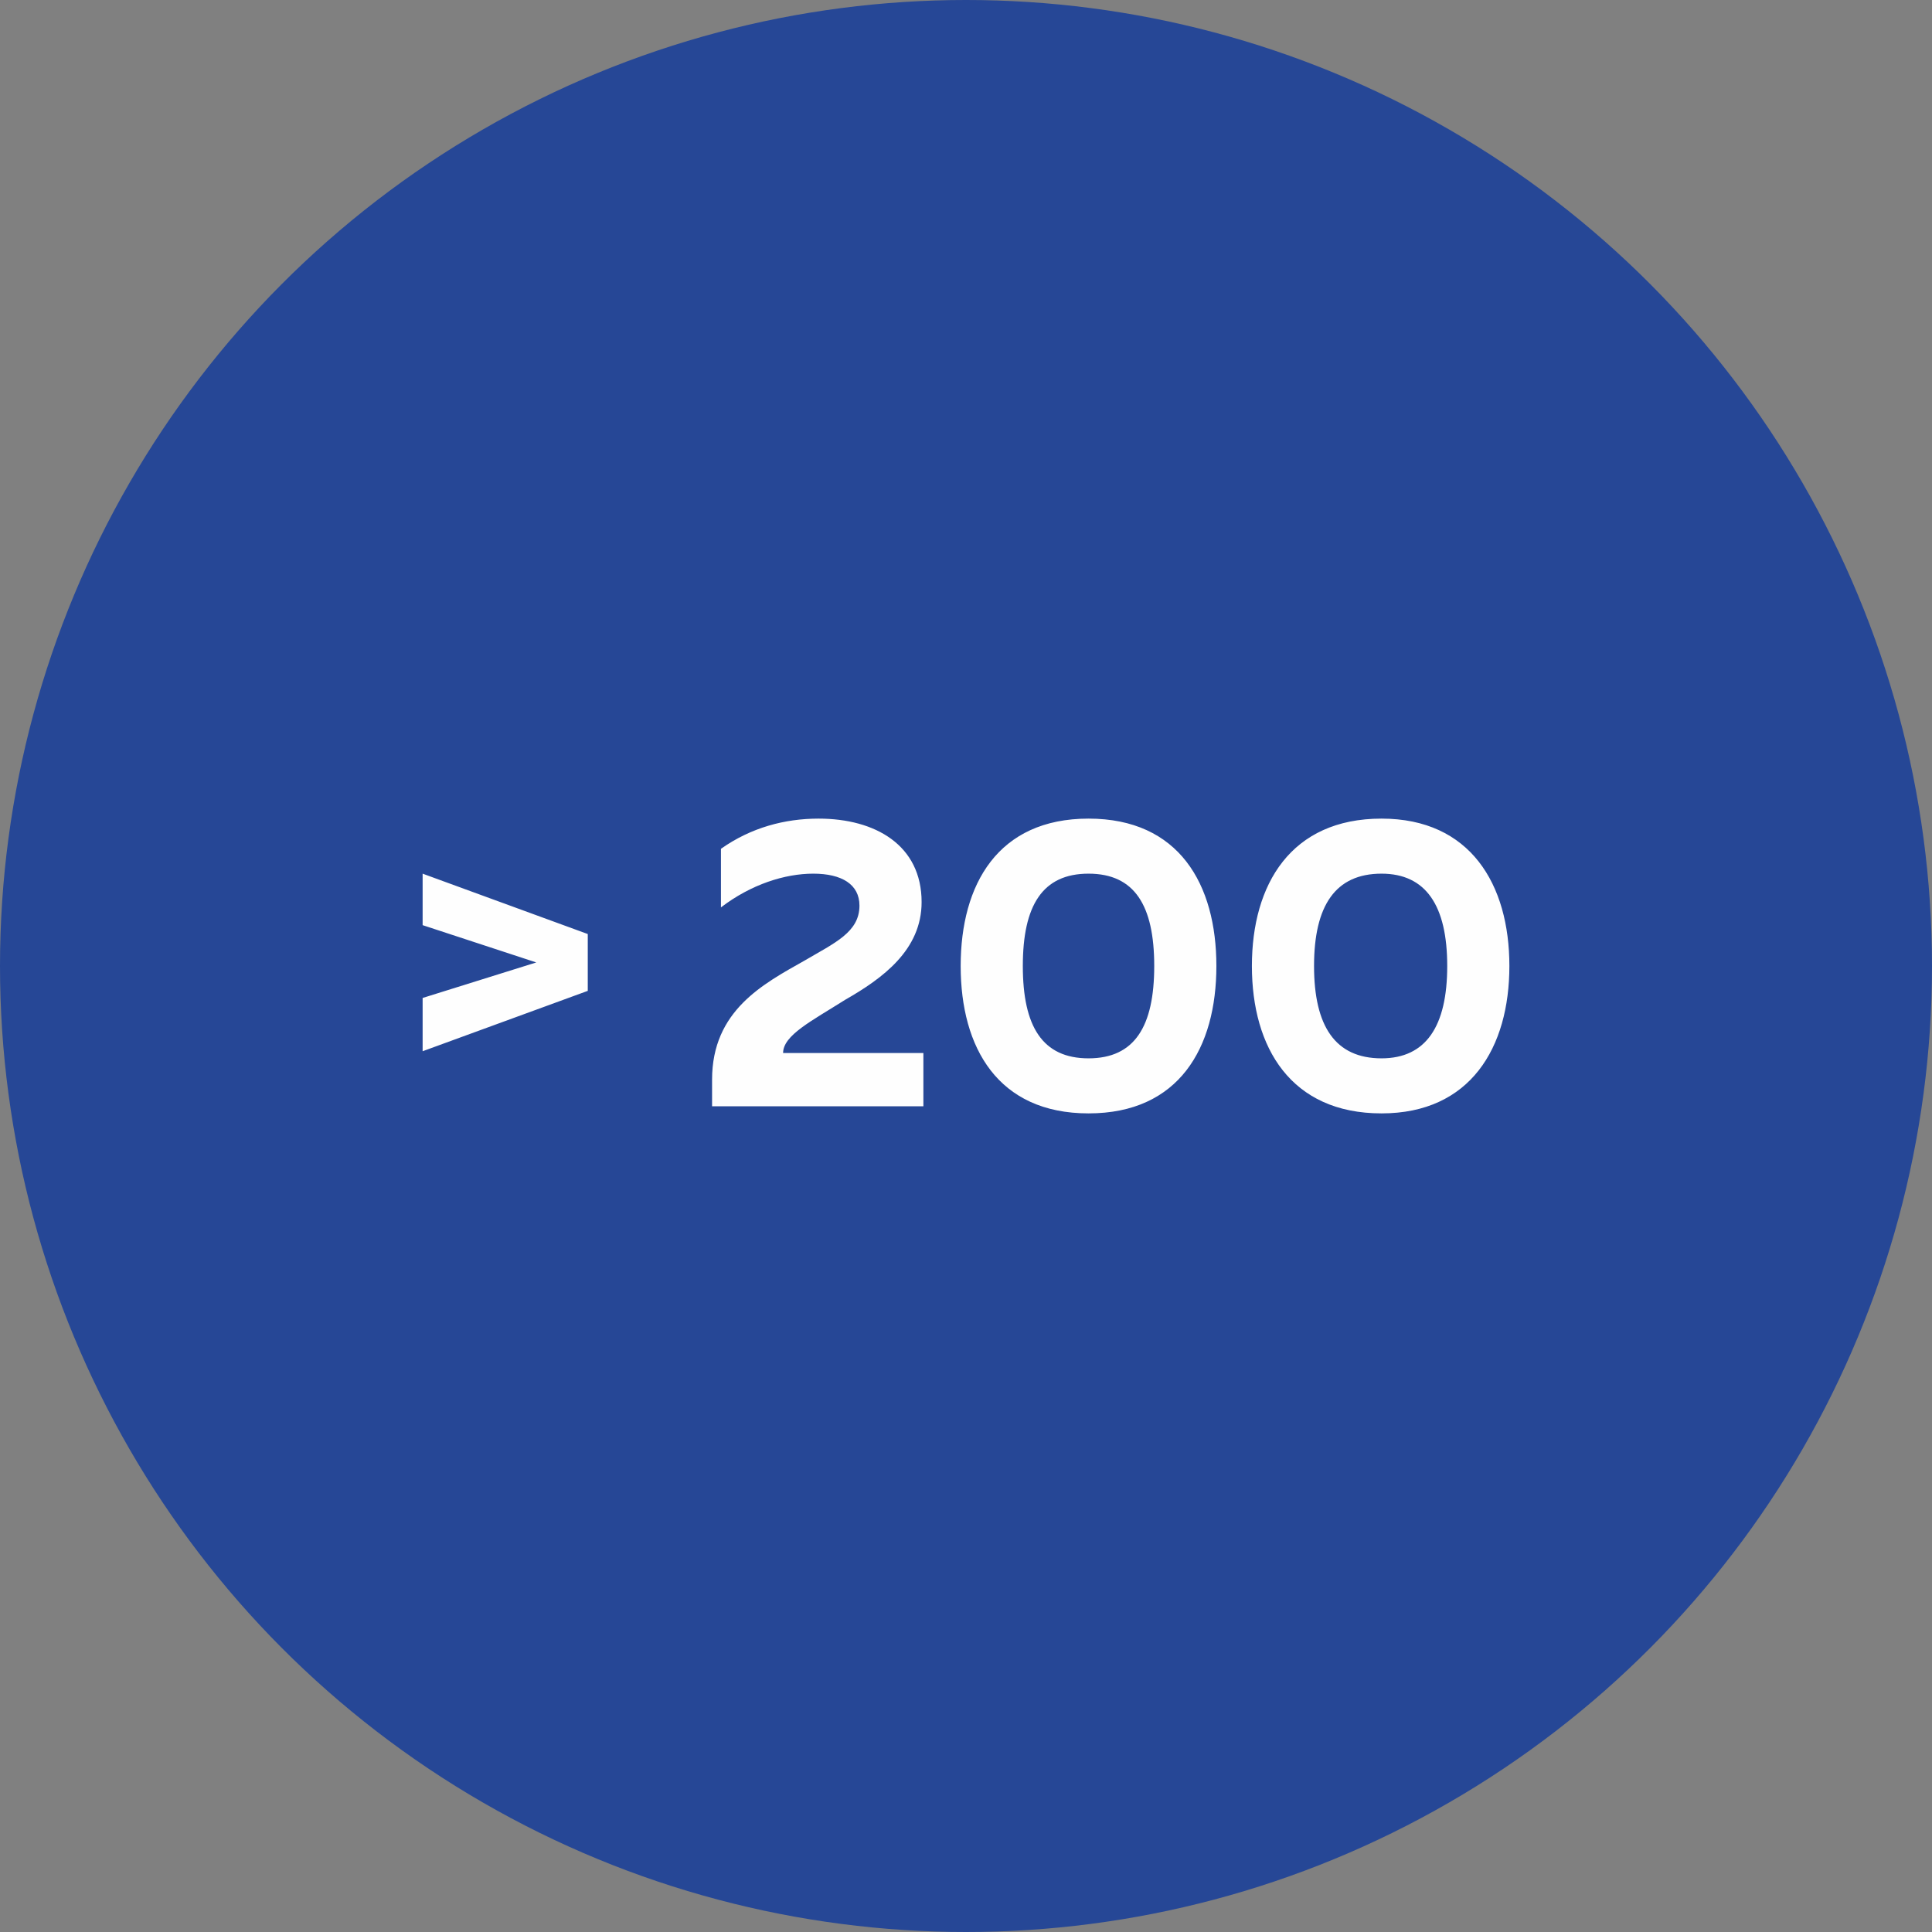 <?xml version="1.0" encoding="UTF-8"?> <!-- Creator: CorelDRAW X8 --> <svg xmlns="http://www.w3.org/2000/svg" xmlns:xlink="http://www.w3.org/1999/xlink" xml:space="preserve" width="29.61mm" height="29.61mm" style="shape-rendering:geometricPrecision; text-rendering:geometricPrecision; image-rendering:optimizeQuality; fill-rule:evenodd; clip-rule:evenodd" viewBox="0 0 1088 1088"><rect x="0" y="0" width="1088" height="1088" fill="#808080" stroke="none"/> <defs> <style type="text/css"> <![CDATA[ .fil0 {fill:#264796} .fil1 {fill:#FEFEFE;fill-rule:nonzero} ]]> </style> </defs> <g id="Слой_x0020_1">  <circle class="fil0" cx="544" cy="544" r="544"></circle> <path class="fil1" d="M331 558l0 -32 -93 -34 0 29 64 21 -64 20 0 30 93 -34zm75 -80l0 33c17,-13 36,-19 52,-19 16,0 26,6 26,18 0,15 -14,21 -31,31 -23,13 -52,28 -52,67l0 15 119 0 0 -30 -79 0c0,-10 16,-18 35,-30 21,-12 43,-28 43,-55 0,-32 -26,-47 -58,-47 -19,0 -38,5 -55,17zm135 66c0,46 21,83 72,83 51,0 72,-37 72,-83 0,-46 -21,-83 -72,-83 -51,0 -72,37 -72,83zm109 0c0,34 -11,52 -37,52 -26,0 -37,-18 -37,-52 0,-34 11,-52 37,-52 26,0 37,18 37,52zm55 0c0,46 22,83 73,83 50,0 72,-37 72,-83 0,-46 -22,-83 -72,-83 -51,0 -73,37 -73,83zm110 0c0,34 -12,52 -37,52 -26,0 -38,-18 -38,-52 0,-34 12,-52 38,-52 25,0 37,18 37,52z"></path> </g> </svg> 